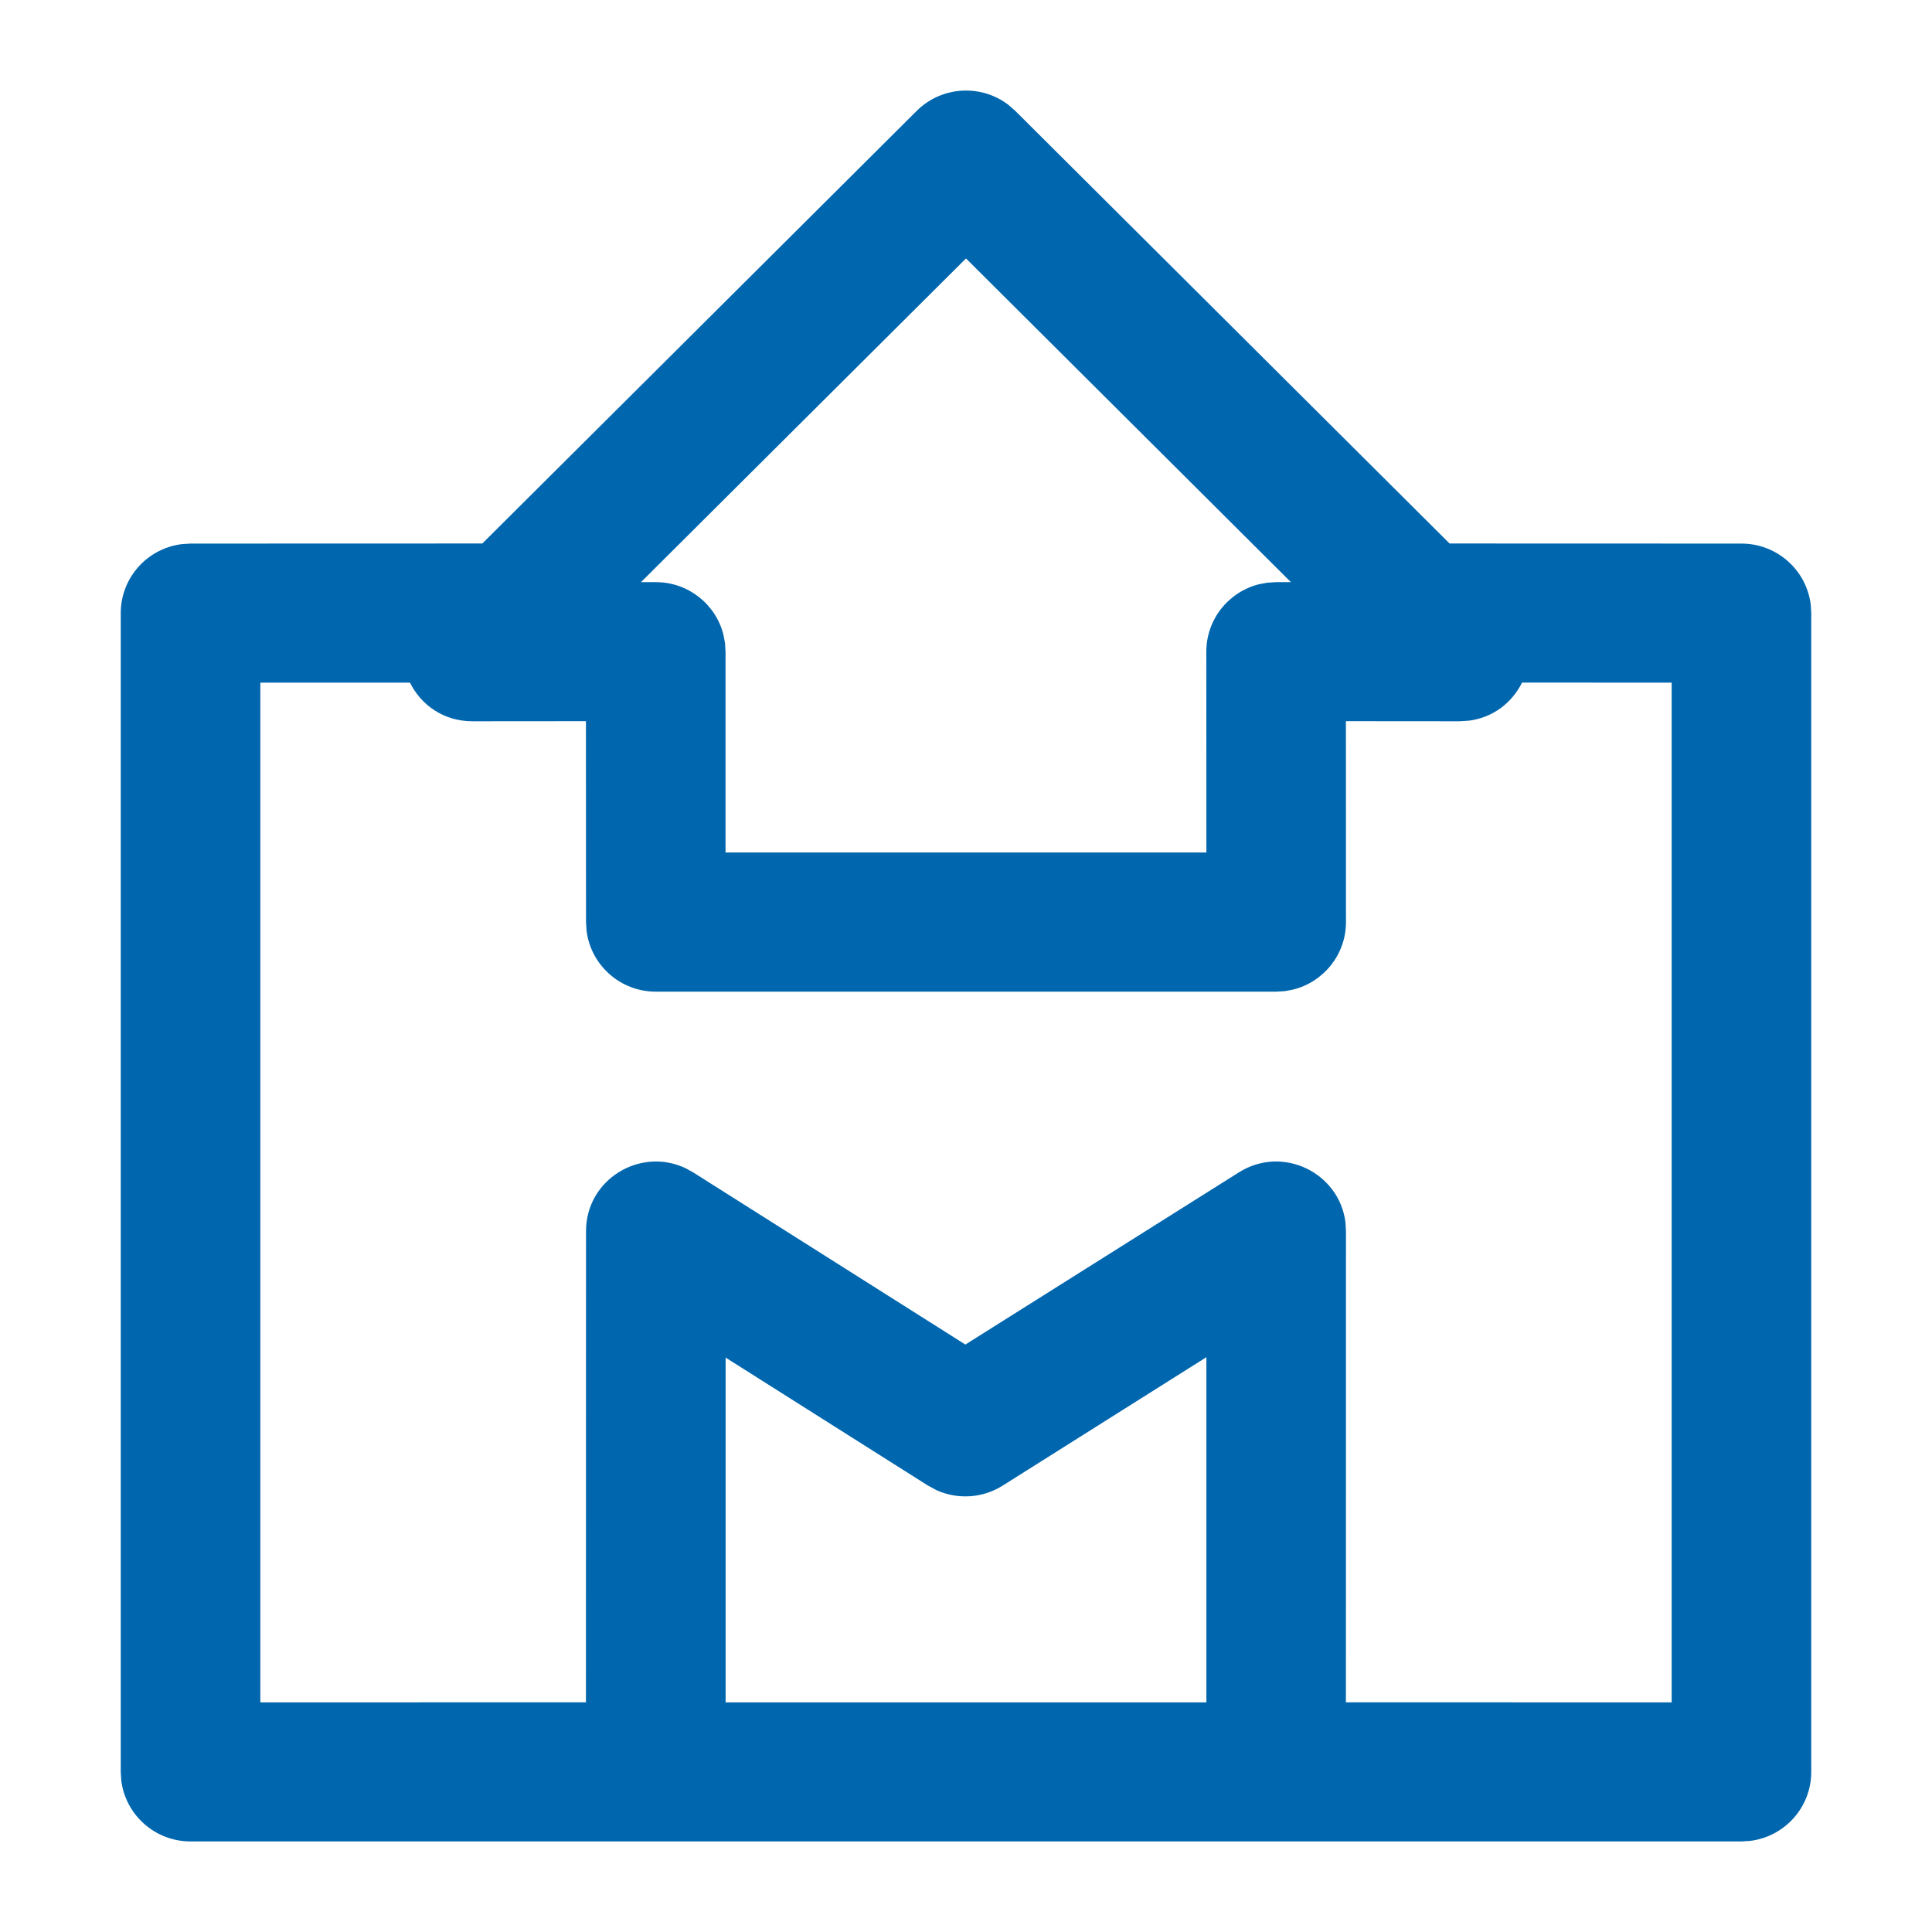 <?xml version="1.0" encoding="UTF-8"?>
<svg width="64px" height="64px" viewBox="0 0 64 64" version="1.1" xmlns="http://www.w3.org/2000/svg" xmlns:xlink="http://www.w3.org/1999/xlink">
    <title>brand/content-icon/64/product/kredit-usaha-kredit-export</title>
    <g id="brand/content-icon/64/product/kredit-usaha-kredit-export" stroke="none" stroke-width="1" fill="none" fill-rule="evenodd">
        <path d="M30.365,3.675 C31.193,2.85 32.492,2.781 33.398,3.468 L33.635,3.675 L48.019,18.004 L57.688,18.007 C58.867,18.007 59.839,18.885 59.982,20.021 L60,20.31 L60,58.697 C60,59.871 59.118,60.84 57.978,60.982 L57.688,61 L6.312,61 C5.133,61 4.161,60.121 4.018,58.986 L4,58.697 L4,20.31 C4,19.136 4.882,18.167 6.022,18.025 L6.312,18.007 L15.978,18.004 L30.365,3.675 Z M50.419,22.612 C50.097,23.263 49.476,23.769 48.661,23.873 L48.347,23.893 L44.585,23.89 L44.587,30.546 C44.587,31.622 43.846,32.526 42.845,32.779 L42.565,32.832 L42.275,32.85 L21.725,32.85 C20.546,32.85 19.574,31.971 19.431,30.836 L19.413,30.547 L19.41,23.89 L15.653,23.893 C14.685,23.893 13.943,23.345 13.581,22.613 L8.624,22.613 L8.624,56.394 L19.41,56.391 L19.413,40.783 C19.413,39.062 21.218,37.983 22.717,38.702 L22.964,38.838 L31.979,44.54 L41.04,38.836 C42.498,37.918 44.377,38.858 44.571,40.503 L44.587,40.783 L44.585,56.391 L55.376,56.394 L55.376,22.613 L50.419,22.612 Z M39.963,44.959 L33.213,49.214 C32.552,49.63 31.732,49.681 31.031,49.368 L30.739,49.211 L24.037,44.972 L24.037,56.394 L39.963,56.394 L39.963,44.959 Z M32,8.561 L21.234,19.284 L21.721,19.284 C22.802,19.283 23.71,20.021 23.963,21.019 L24.016,21.297 L24.034,21.586 L24.034,28.241 L39.963,28.241 L39.961,21.588 C39.961,20.511 40.702,19.606 41.704,19.354 L41.984,19.302 L42.274,19.284 L42.763,19.284 L32,8.561 Z" id="Shape" fill="#0066AE"></path>
    </g>
</svg>